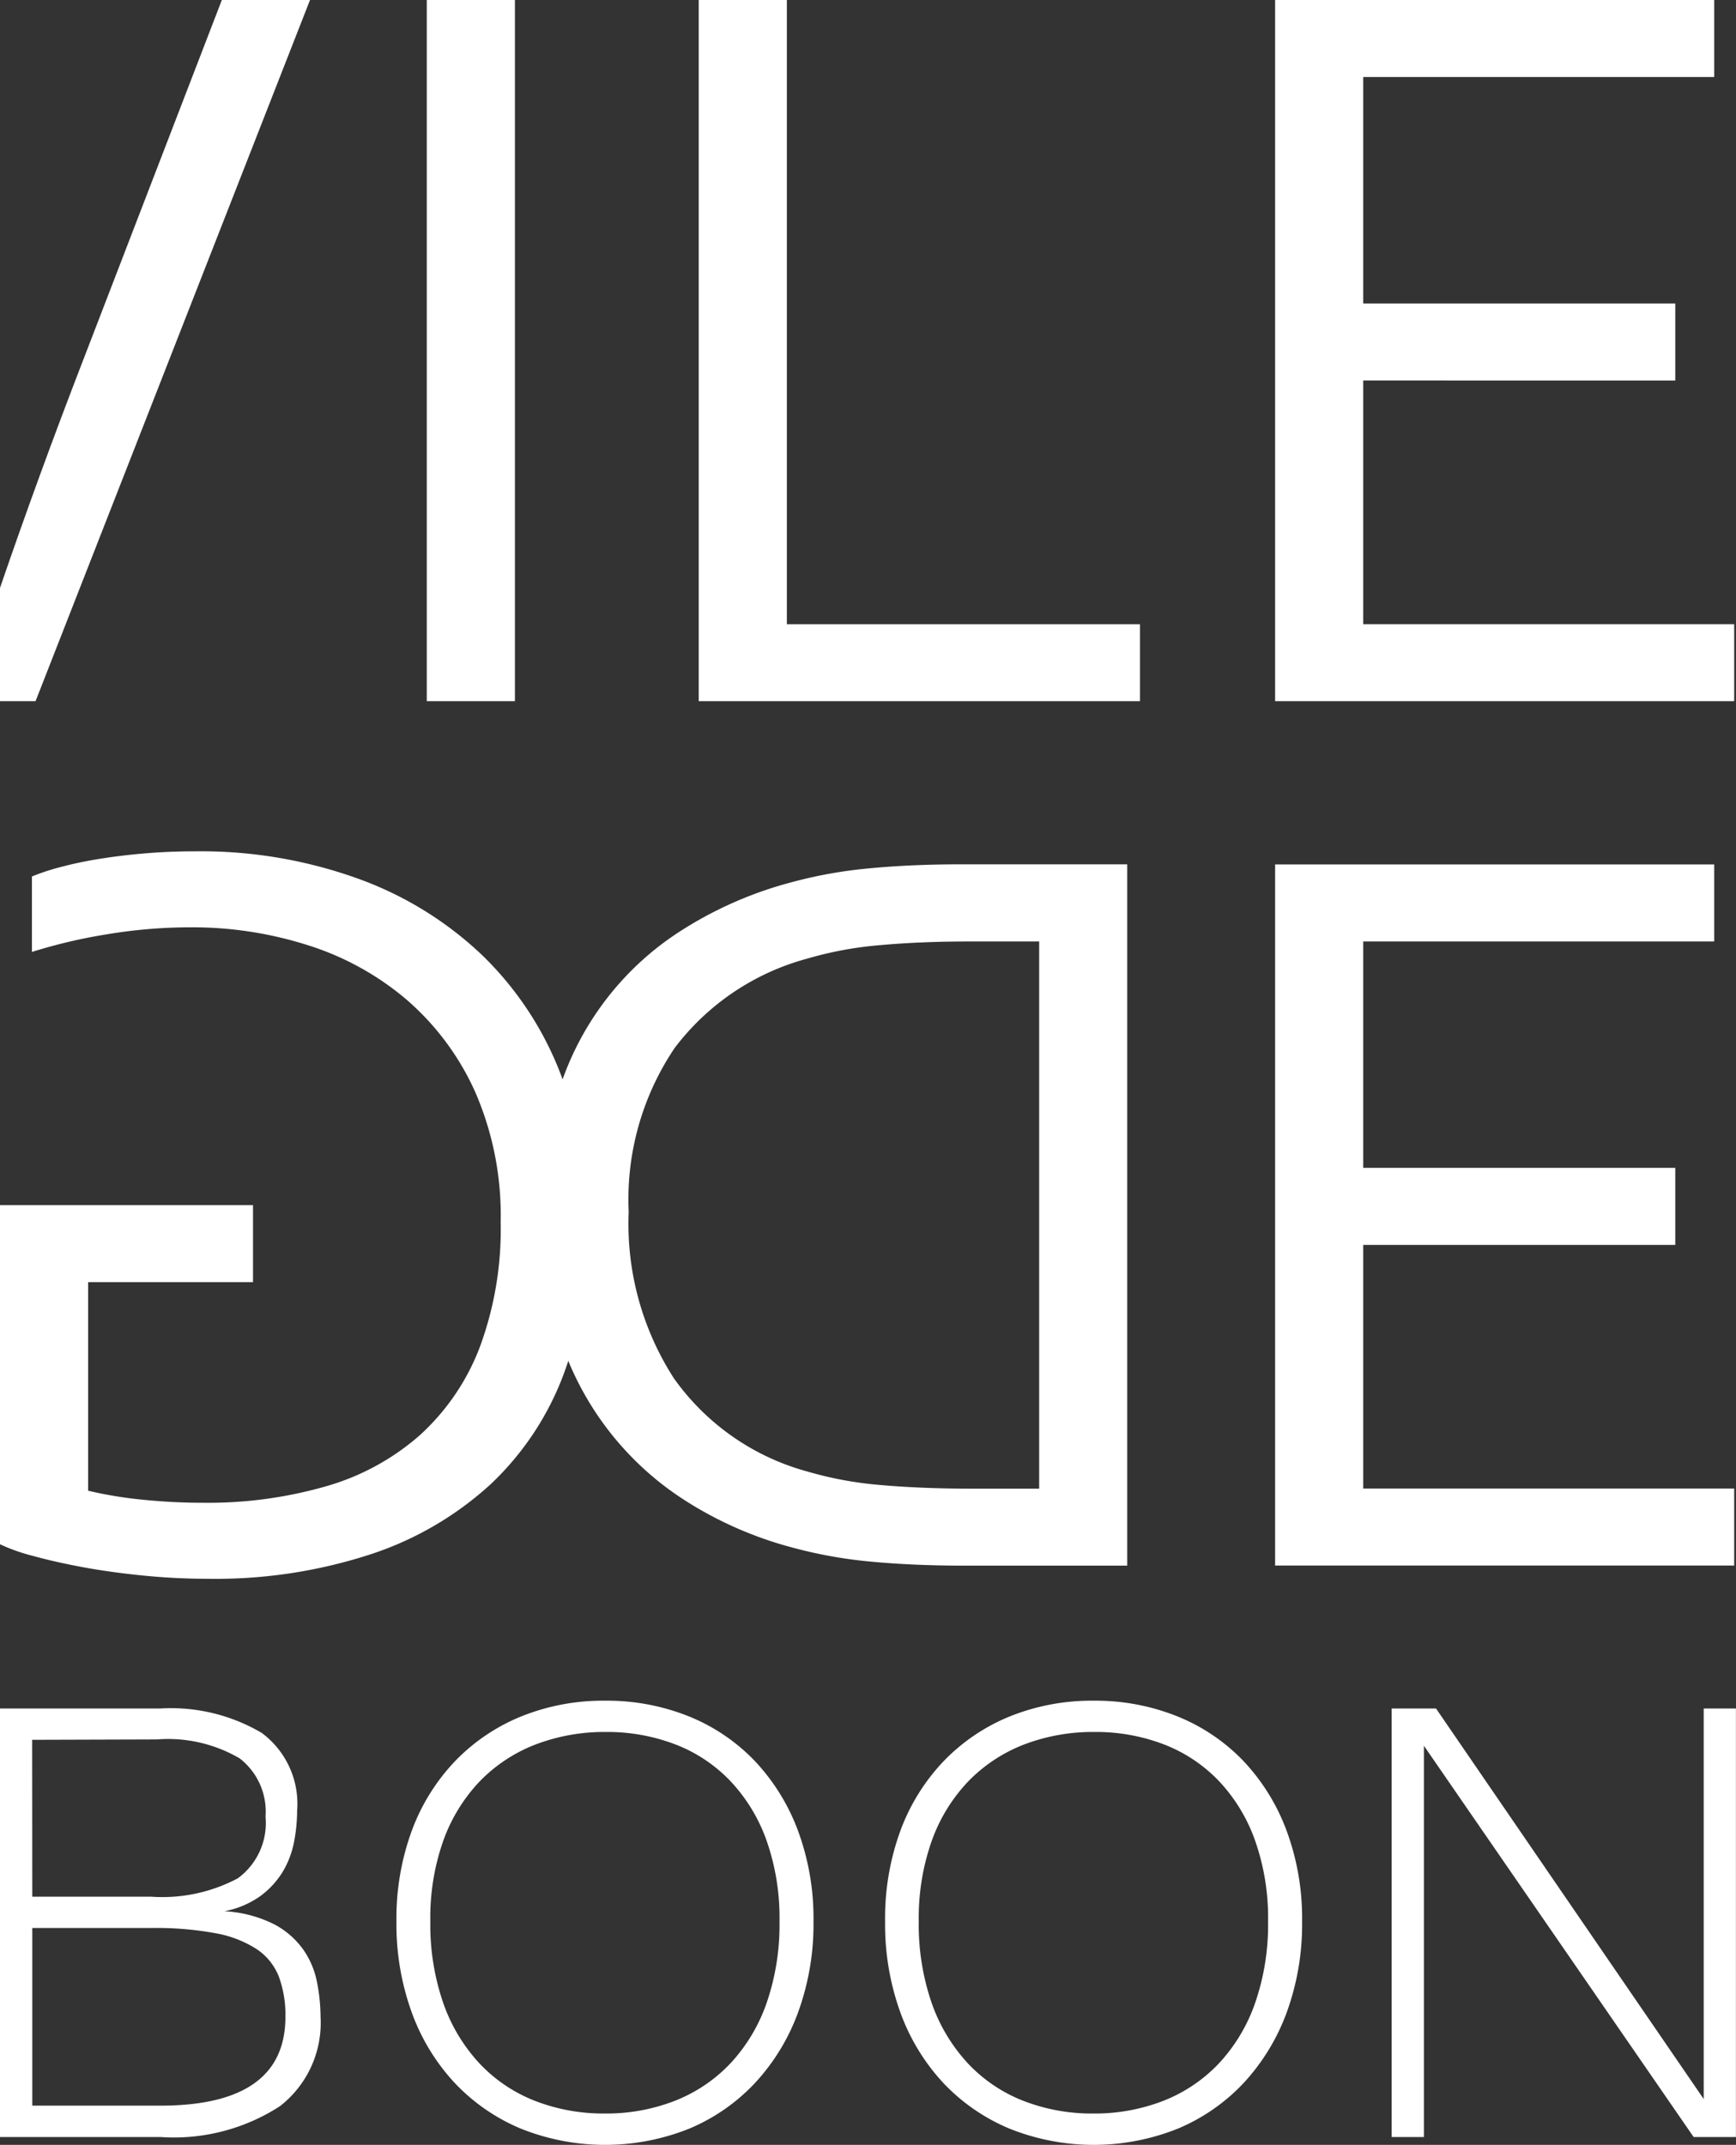 <svg xmlns="http://www.w3.org/2000/svg" width="71.901" height="88.807" viewBox="0 0 71.901 88.807">
  <rect x="0" y="0" width="71.901" height="88.807" fill="#333333" stroke="none"/>
  <g id="グループ_23" data-name="グループ 23" transform="translate(-24.502 -19.269)">
    <g id="グループ_20" data-name="グループ 20">
      <path id="パス_58" data-name="パス 58" d="M37.779,102.777a4.37,4.37,0,0,1-1.68,3.695,8.075,8.075,0,0,1-4.942,1.279H24.5V90.009h6.621a7.4,7.4,0,0,1,4.224,1.012,3.658,3.658,0,0,1,1.463,3.233,6.815,6.815,0,0,1-.126,1.271,3.8,3.8,0,0,1-.459,1.224,3.554,3.554,0,0,1-.921,1.013,3.755,3.755,0,0,1-1.506.64,5.211,5.211,0,0,1,2.066.543,3.436,3.436,0,0,1,1.2,1.045,3.507,3.507,0,0,1,.57,1.352A7.649,7.649,0,0,1,37.779,102.777ZM25.839,97.8h4.916a6.671,6.671,0,0,0,3.595-.76A2.838,2.838,0,0,0,35.5,94.481a2.785,2.785,0,0,0-1.069-2.406A5.873,5.873,0,0,0,31,91.289l-5.166.016Zm0,8.652h5.3q5.184,0,5.184-3.677a4.591,4.591,0,0,0-.267-1.653,2.433,2.433,0,0,0-.911-1.143,4.64,4.64,0,0,0-1.705-.664,13.479,13.479,0,0,0-2.667-.218H25.839Z" fill="#fff"/>
      <path id="パス_59" data-name="パス 59" d="M49.567,89.685a9.093,9.093,0,0,1,3.461.647,7.84,7.84,0,0,1,2.735,1.848,8.545,8.545,0,0,1,1.788,2.883,10.473,10.473,0,0,1,.644,3.759,10.674,10.674,0,0,1-.636,3.761,8.654,8.654,0,0,1-1.781,2.924,7.93,7.93,0,0,1-2.724,1.895,9.383,9.383,0,0,1-6.984,0,8.017,8.017,0,0,1-2.731-1.886,8.562,8.562,0,0,1-1.781-2.917,10.717,10.717,0,0,1-.636-3.777,10.51,10.51,0,0,1,.643-3.774,8.373,8.373,0,0,1,1.8-2.876,7.974,7.974,0,0,1,2.735-1.84A9.063,9.063,0,0,1,49.567,89.685Zm-.015,17.093a7.821,7.821,0,0,0,2.9-.526,6.367,6.367,0,0,0,2.3-1.548,7.059,7.059,0,0,0,1.5-2.5,9.892,9.892,0,0,0,.535-3.38,9.651,9.651,0,0,0-.543-3.369A6.986,6.986,0,0,0,54.741,93a6.241,6.241,0,0,0-2.273-1.507A7.874,7.874,0,0,0,49.6,90.98a8.012,8.012,0,0,0-2.919.519,6.448,6.448,0,0,0-2.3,1.515,6.972,6.972,0,0,0-1.514,2.454,9.562,9.562,0,0,0-.542,3.354,9.94,9.94,0,0,0,.535,3.38,7.1,7.1,0,0,0,1.5,2.5,6.292,6.292,0,0,0,2.29,1.548A7.847,7.847,0,0,0,49.552,106.778Z" fill="#fff"/>
      <path id="パス_60" data-name="パス 60" d="M69.8,89.685a9.085,9.085,0,0,1,3.461.647A7.85,7.85,0,0,1,76,92.18a8.5,8.5,0,0,1,1.788,2.883,10.473,10.473,0,0,1,.644,3.759,10.674,10.674,0,0,1-.634,3.761,8.718,8.718,0,0,1-1.781,2.924,7.951,7.951,0,0,1-2.727,1.895,9.373,9.373,0,0,1-6.98,0,8.014,8.014,0,0,1-2.735-1.886,8.575,8.575,0,0,1-1.78-2.917,10.717,10.717,0,0,1-.634-3.777,10.511,10.511,0,0,1,.641-3.774,8.358,8.358,0,0,1,1.8-2.876,7.979,7.979,0,0,1,2.734-1.84A9.075,9.075,0,0,1,69.8,89.685Zm-.015,17.093a7.839,7.839,0,0,0,2.9-.526,6.373,6.373,0,0,0,2.3-1.548,7.046,7.046,0,0,0,1.5-2.5,9.89,9.89,0,0,0,.537-3.38,9.6,9.6,0,0,0-.545-3.369A6.966,6.966,0,0,0,74.976,93,6.269,6.269,0,0,0,72.7,91.491a7.863,7.863,0,0,0-2.866-.511,8,8,0,0,0-2.918.519,6.468,6.468,0,0,0-2.3,1.515A6.937,6.937,0,0,0,63.1,95.468a9.56,9.56,0,0,0-.545,3.354,9.94,9.94,0,0,0,.535,3.38,7.134,7.134,0,0,0,1.5,2.5,6.292,6.292,0,0,0,2.29,1.548A7.847,7.847,0,0,0,69.784,106.778Z" fill="#fff"/>
      <path id="パス_61" data-name="パス 61" d="M96.4,107.751H94.648l-11.171-16.2v16.2H82.14V90.009h1.839l11.087,16.17V90.009H96.4Z" fill="#fff"/>
    </g>
    <g id="グループ_22" data-name="グループ 22">
      <path id="パス_62" data-name="パス 62" d="M42.178,48.3V19.269h3.651V48.3Z" fill="#fff"/>
      <path id="パス_63" data-name="パス 63" d="M57.092,19.269V45.114H71.716V48.3H53.442V19.269Z" fill="#fff"/>
      <path id="パス_64" data-name="パス 64" d="M80.964,45.114H96.328V48.3H77.314V19.269H95.5v3.189H80.964v9.375H93.888v3.19H80.964Z" fill="#fff"/>
      <g id="グループ_21" data-name="グループ 21">
        <path id="パス_65" data-name="パス 65" d="M47.551,64.749a12.154,12.154,0,0,1,5.175-6.956,16.088,16.088,0,0,1,4.578-2,18.847,18.847,0,0,1,3.247-.575q1.748-.164,3.784-.162h6.854V84.093H64.4q-2.035,0-3.784-.162a19.071,19.071,0,0,1-3.247-.574,15.676,15.676,0,0,1-4.581-2.019,12.529,12.529,0,0,1-5.23-7.117,17.111,17.111,0,0,1-.648-4.775A16.634,16.634,0,0,1,47.551,64.749Zm4.9,11.641a9.987,9.987,0,0,0,5.469,3.8,15.217,15.217,0,0,0,3.04.564q1.68.15,3.789.152h2.793V58.249H64.746q-2.108,0-3.789.153a15.148,15.148,0,0,0-3.04.563,10.215,10.215,0,0,0-5.469,3.69,11.212,11.212,0,0,0-1.907,6.791A11.792,11.792,0,0,0,52.448,76.39Z" fill="#fff"/>
        <path id="パス_66" data-name="パス 66" d="M28.152,80.99a16.59,16.59,0,0,0,2.235.37,24.476,24.476,0,0,0,2.553.13,17.648,17.648,0,0,0,5.071-.684,10.057,10.057,0,0,0,3.882-2.116,9.478,9.478,0,0,0,2.473-3.623,14.046,14.046,0,0,0,.872-5.208,12.777,12.777,0,0,0-1.052-5.372,10.989,10.989,0,0,0-2.82-3.807,11.732,11.732,0,0,0-4.089-2.268,15.748,15.748,0,0,0-4.869-.748,20.989,20.989,0,0,0-3.494.292,21.969,21.969,0,0,0-3.09.727V55.559a9.34,9.34,0,0,1,1.276-.413q.76-.2,1.658-.337c.6-.094,1.223-.165,1.879-.217s1.314-.075,1.97-.075a19.173,19.173,0,0,1,6.685,1.118,14.656,14.656,0,0,1,5.177,3.179,13.652,13.652,0,0,1,3.269,4.968,17.757,17.757,0,0,1,1.128,6.467,16.4,16.4,0,0,1-1.03,5.947,12.066,12.066,0,0,1-3.021,4.534,13.662,13.662,0,0,1-4.94,2.886,20.7,20.7,0,0,1-6.8,1.021q-1.3,0-2.631-.132t-2.5-.346c-.774-.144-1.468-.3-2.071-.467a7.664,7.664,0,0,1-1.377-.487V69.164H34.981v3.191H28.152Z" fill="#fff"/>
        <path id="パス_67" data-name="パス 67" d="M80.964,80.9H96.328v3.189H77.314V55.06H95.5v3.189H80.964v9.374H93.888v3.191H80.964Z" fill="#fff"/>
      </g>
      <path id="パス_68" data-name="パス 68" d="M33.69,19.269,27.938,34.2Q26.1,38.95,24.5,43.617V48.3h1.475L37.342,19.269Z" fill="#fff"/>
    </g>
  </g>
</svg>
